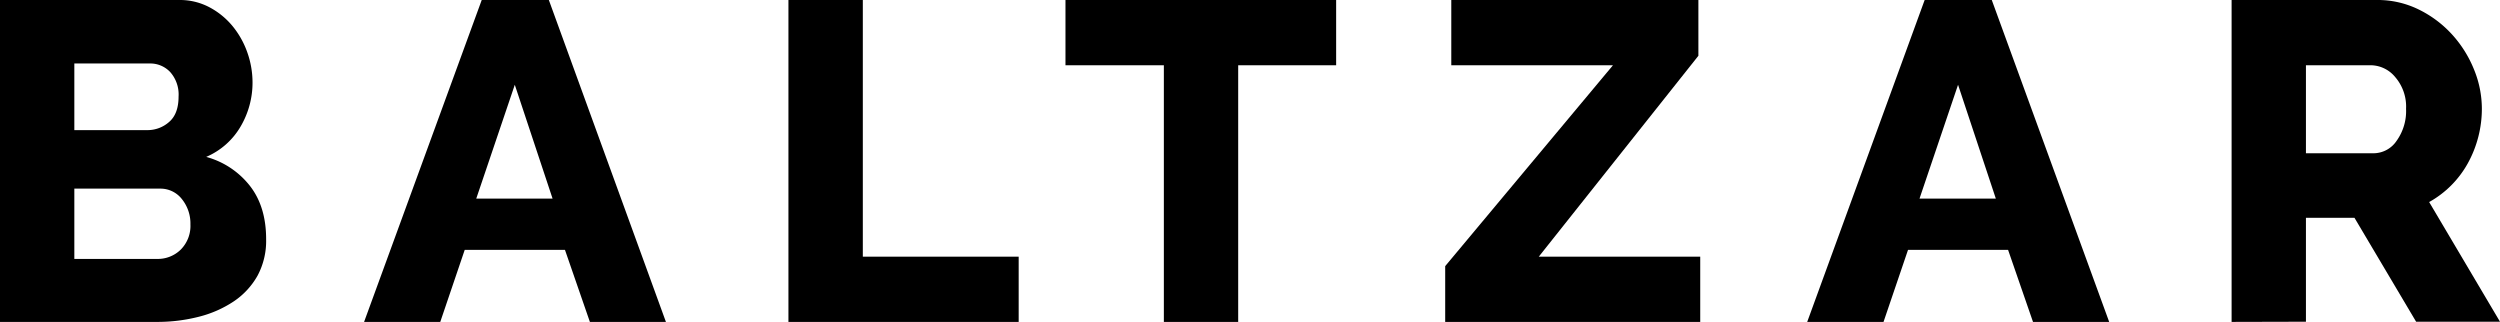 <svg id="43ebd015-96cb-456b-85b6-30c332b38330" xmlns="http://www.w3.org/2000/svg" fill="currentColor" viewBox="0 0 529.34 68.16">
	<title>Baltzar</title>
	<path fill="currentColor" d="M56.35,50.69a15.58,15.58,0,0,1-1.82,7.68,16,16,0,0,1-5,5.42,23.78,23.78,0,0,1-7.4,3.27,35.39,35.39,0,0,1-8.92,1.1H0V0H37.92a13.37,13.37,0,0,1,6.43,1.54,16.1,16.1,0,0,1,4.9,4,18.41,18.41,0,0,1,3.12,5.57,19.15,19.15,0,0,1,1.1,6.38A18.32,18.32,0,0,1,51,26.69a15.45,15.45,0,0,1-7.34,6.53,17.64,17.64,0,0,1,9.26,6.14Q56.36,43.77,56.35,50.69ZM15.74,13.44V27.55H31.2a6.86,6.86,0,0,0,4.61-1.73q2-1.72,2-5.37a7.16,7.16,0,0,0-1.77-5.19,5.78,5.78,0,0,0-4.27-1.82ZM40.32,47.52a8.22,8.22,0,0,0-1.82-5.38,5.74,5.74,0,0,0-4.61-2.2H15.74V54.82H33.22a6.9,6.9,0,0,0,5.08-2A7.11,7.11,0,0,0,40.32,47.52Z"/>
	<path fill="currentColor" d="M102,0h14.21L141,68.16H124.9L119.62,52.9H98.4L93.22,68.16H77.09ZM117,42.05l-8-24.1-8.16,24.1Z"/>
	<path fill="currentColor" d="M166.94,68.16V0h15.75V54.34h33V68.16Z"/>
	<path fill="currentColor" d="M282.91,13.82H262.17V68.16H246.43V13.82H225.6V0h57.31Z"/>
	<path fill="currentColor" d="M306,56.35l35.52-42.53H307.29V0h52.32V11.81L325.82,54.34H360V68.16H306Z"/>
	<path fill="currentColor" d="M407.52,0h14.21l24.86,68.16H430.46L425.18,52.9H404l-5.19,15.26H382.65Zm15.07,42.05-8-24.1-8.16,24.1Z"/>
	<path fill="currentColor" d="M472.51,68.16V0h30.72a19.69,19.69,0,0,1,8.88,2,23.55,23.55,0,0,1,7.06,5.28,24.7,24.7,0,0,1,4.65,7.39A22,22,0,0,1,525.5,23a23.89,23.89,0,0,1-3,11.62,21.05,21.05,0,0,1-8.16,8.16l15,25.34H511.58l-13.05-22H488.25v22Zm15.74-35.71h14.4a5.9,5.9,0,0,0,4.8-2.64,10.81,10.81,0,0,0,2-6.77,9.55,9.55,0,0,0-2.3-6.72,6.78,6.78,0,0,0-5-2.5H488.25Z"/>
</svg>